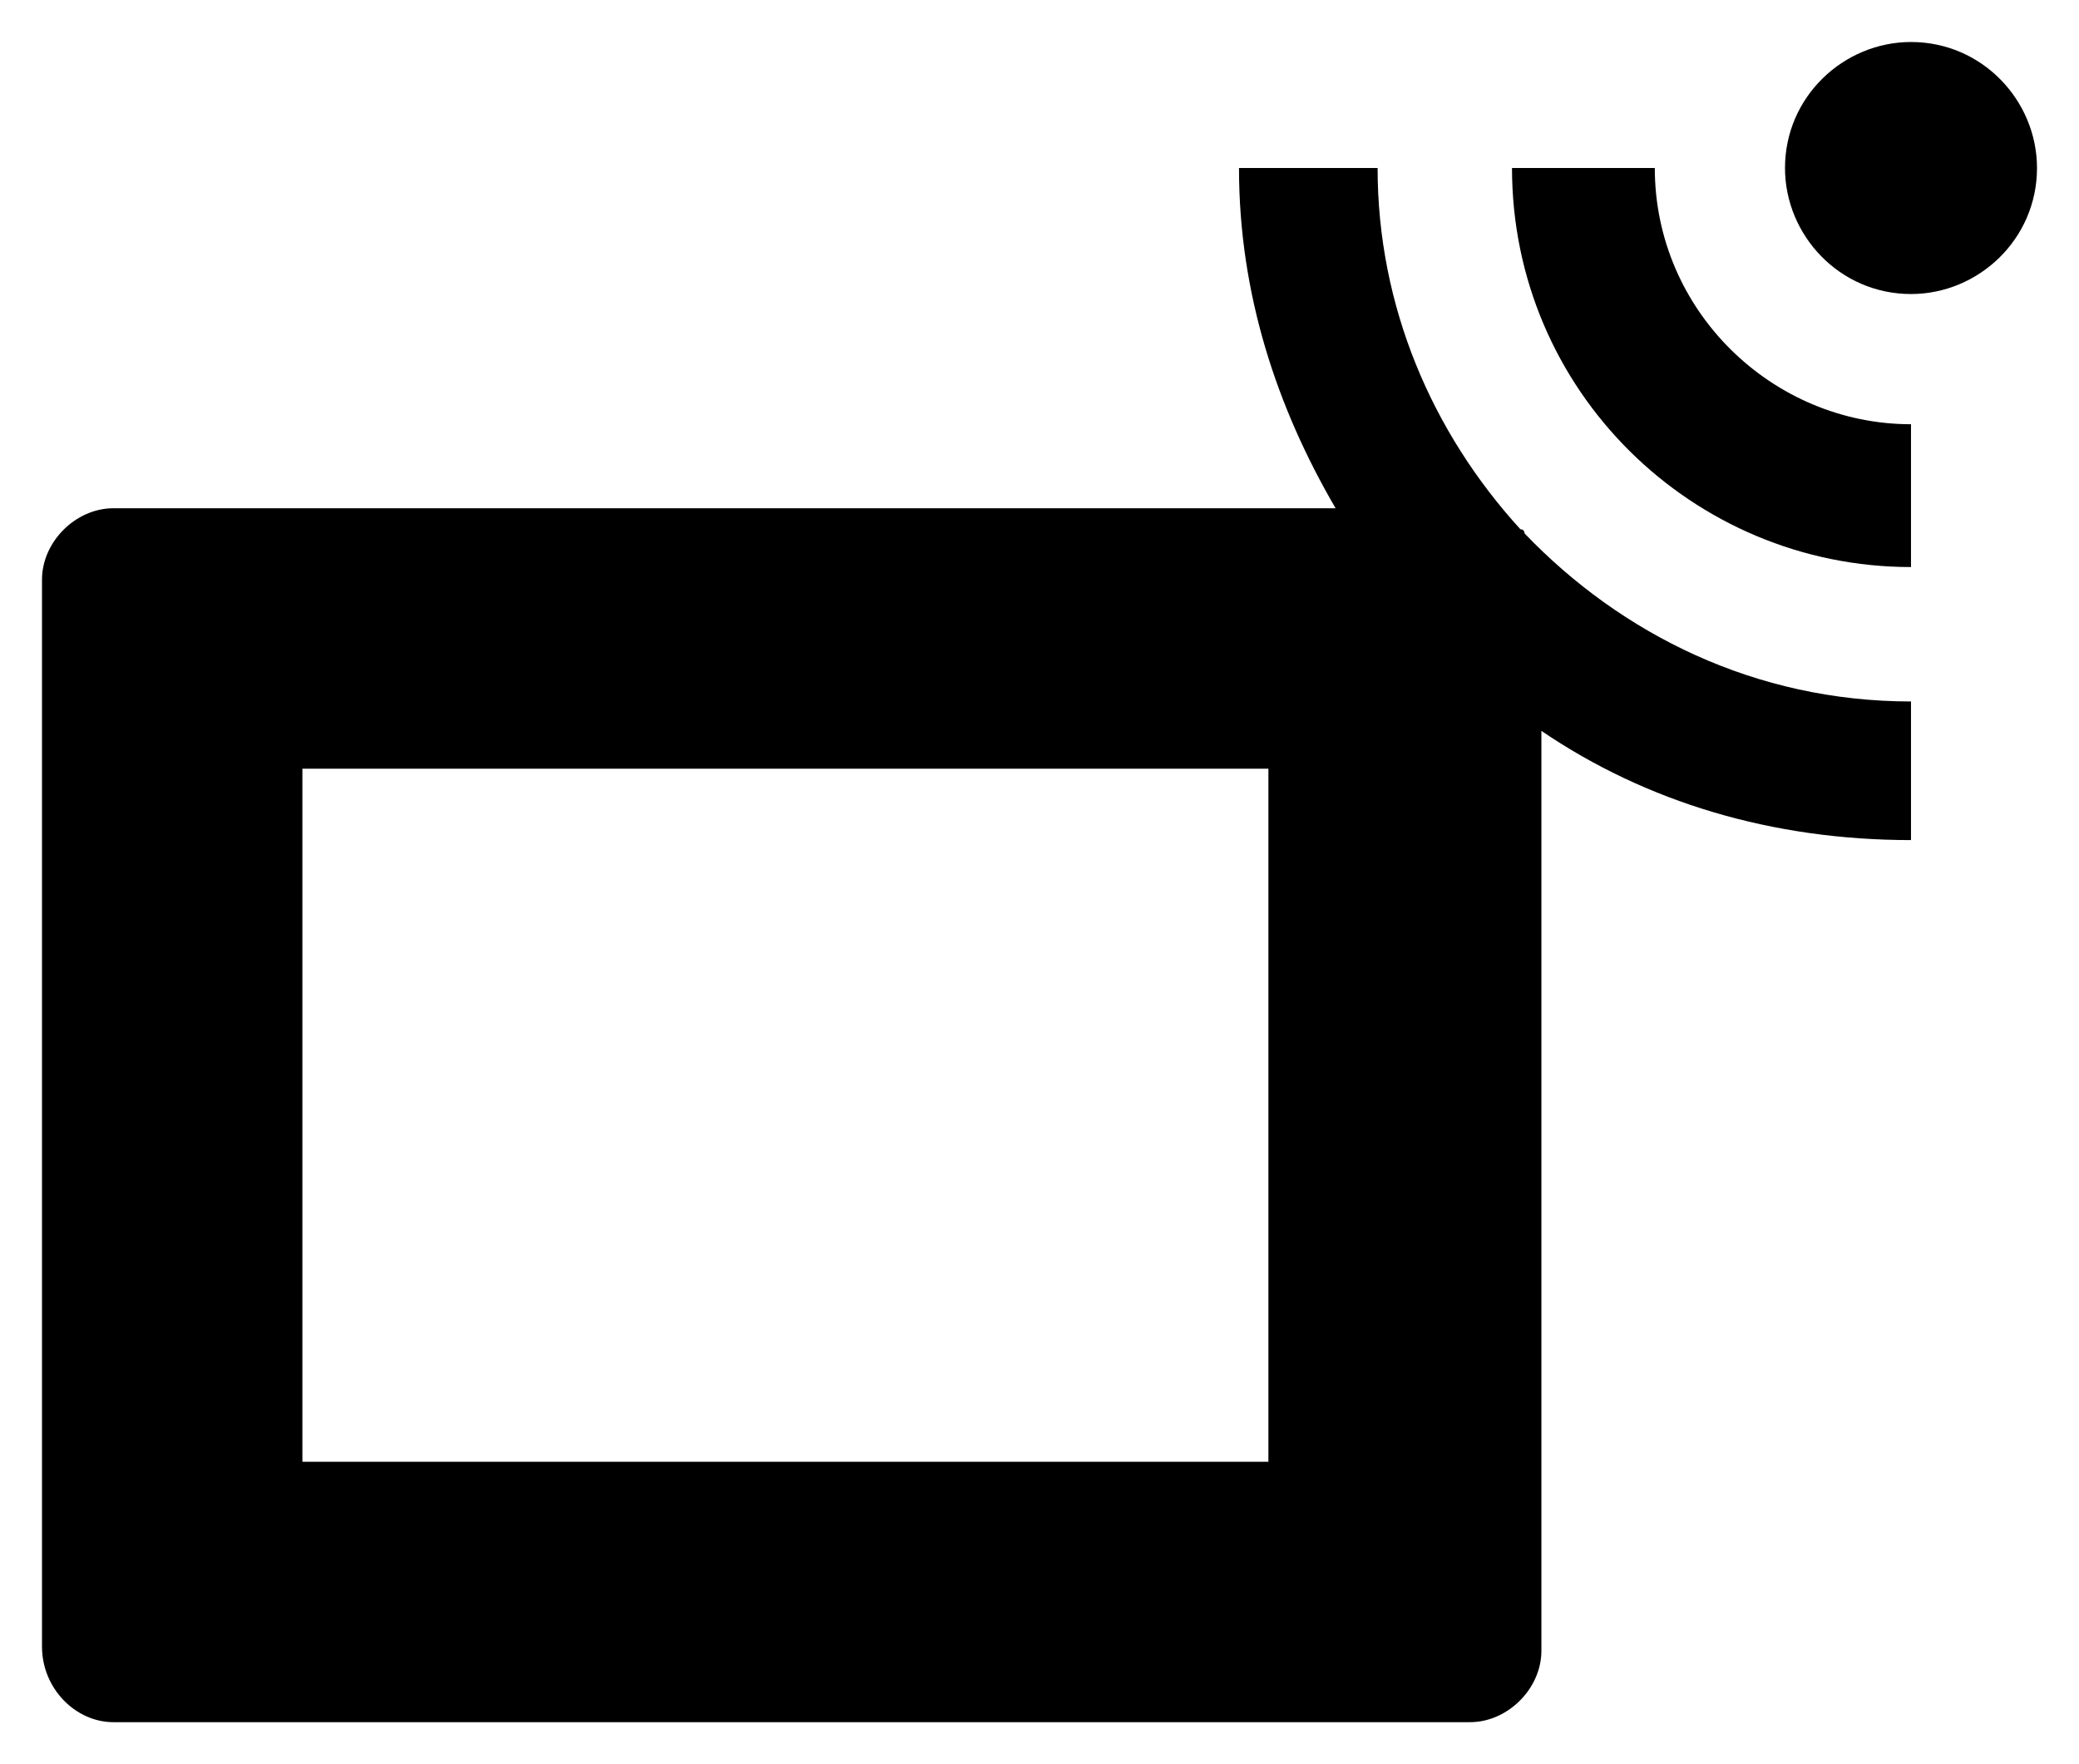 <?xml version="1.0" encoding="utf-8"?>
<!-- Generator: Adobe Illustrator 22.1.0, SVG Export Plug-In . SVG Version: 6.00 Build 0)  -->
<svg version="1.1" id="Layer_1" xmlns="http://www.w3.org/2000/svg" xmlns:xlink="http://www.w3.org/1999/xlink" x="0px" y="0px"
	 width="49.5px" height="42px" viewBox="0 0 49.5 42" enable-background="new 0 0 49.5 42" xml:space="preserve">
<g>
	<path d="M48.5,4c0,1.7-1.4,3-3,3c-1.7,0-3-1.4-3-3c0-1.7,1.4-3,3-3C47.2,1,48.5,2.4,48.5,4"/>
	<path d="M45.5,13.5v-3.4c-3.3,0-6.1-2.7-6.1-6.1H36C36,9.3,40.3,13.5,45.5,13.5"/>
	<path d="M45.5,16.7c-3.7,0-6.9-1.6-9.2-4c0,0,0-0.1-0.1-0.1c-2.1-2.3-3.4-5.3-3.4-8.6h-3.3c0,3,0.9,5.7,2.3,8.1H2.7
		c-0.9,0-1.7,0.8-1.7,1.7v25.4C1,40.2,1.8,41,2.7,41H35c0.9,0,1.7-0.8,1.7-1.7V17.4c2.5,1.7,5.5,2.6,8.8,2.6V16.7z M30.2,34.8
		 M30.2,34.8h-23V18.3h23V34.8z"/>
</g>
</svg>
